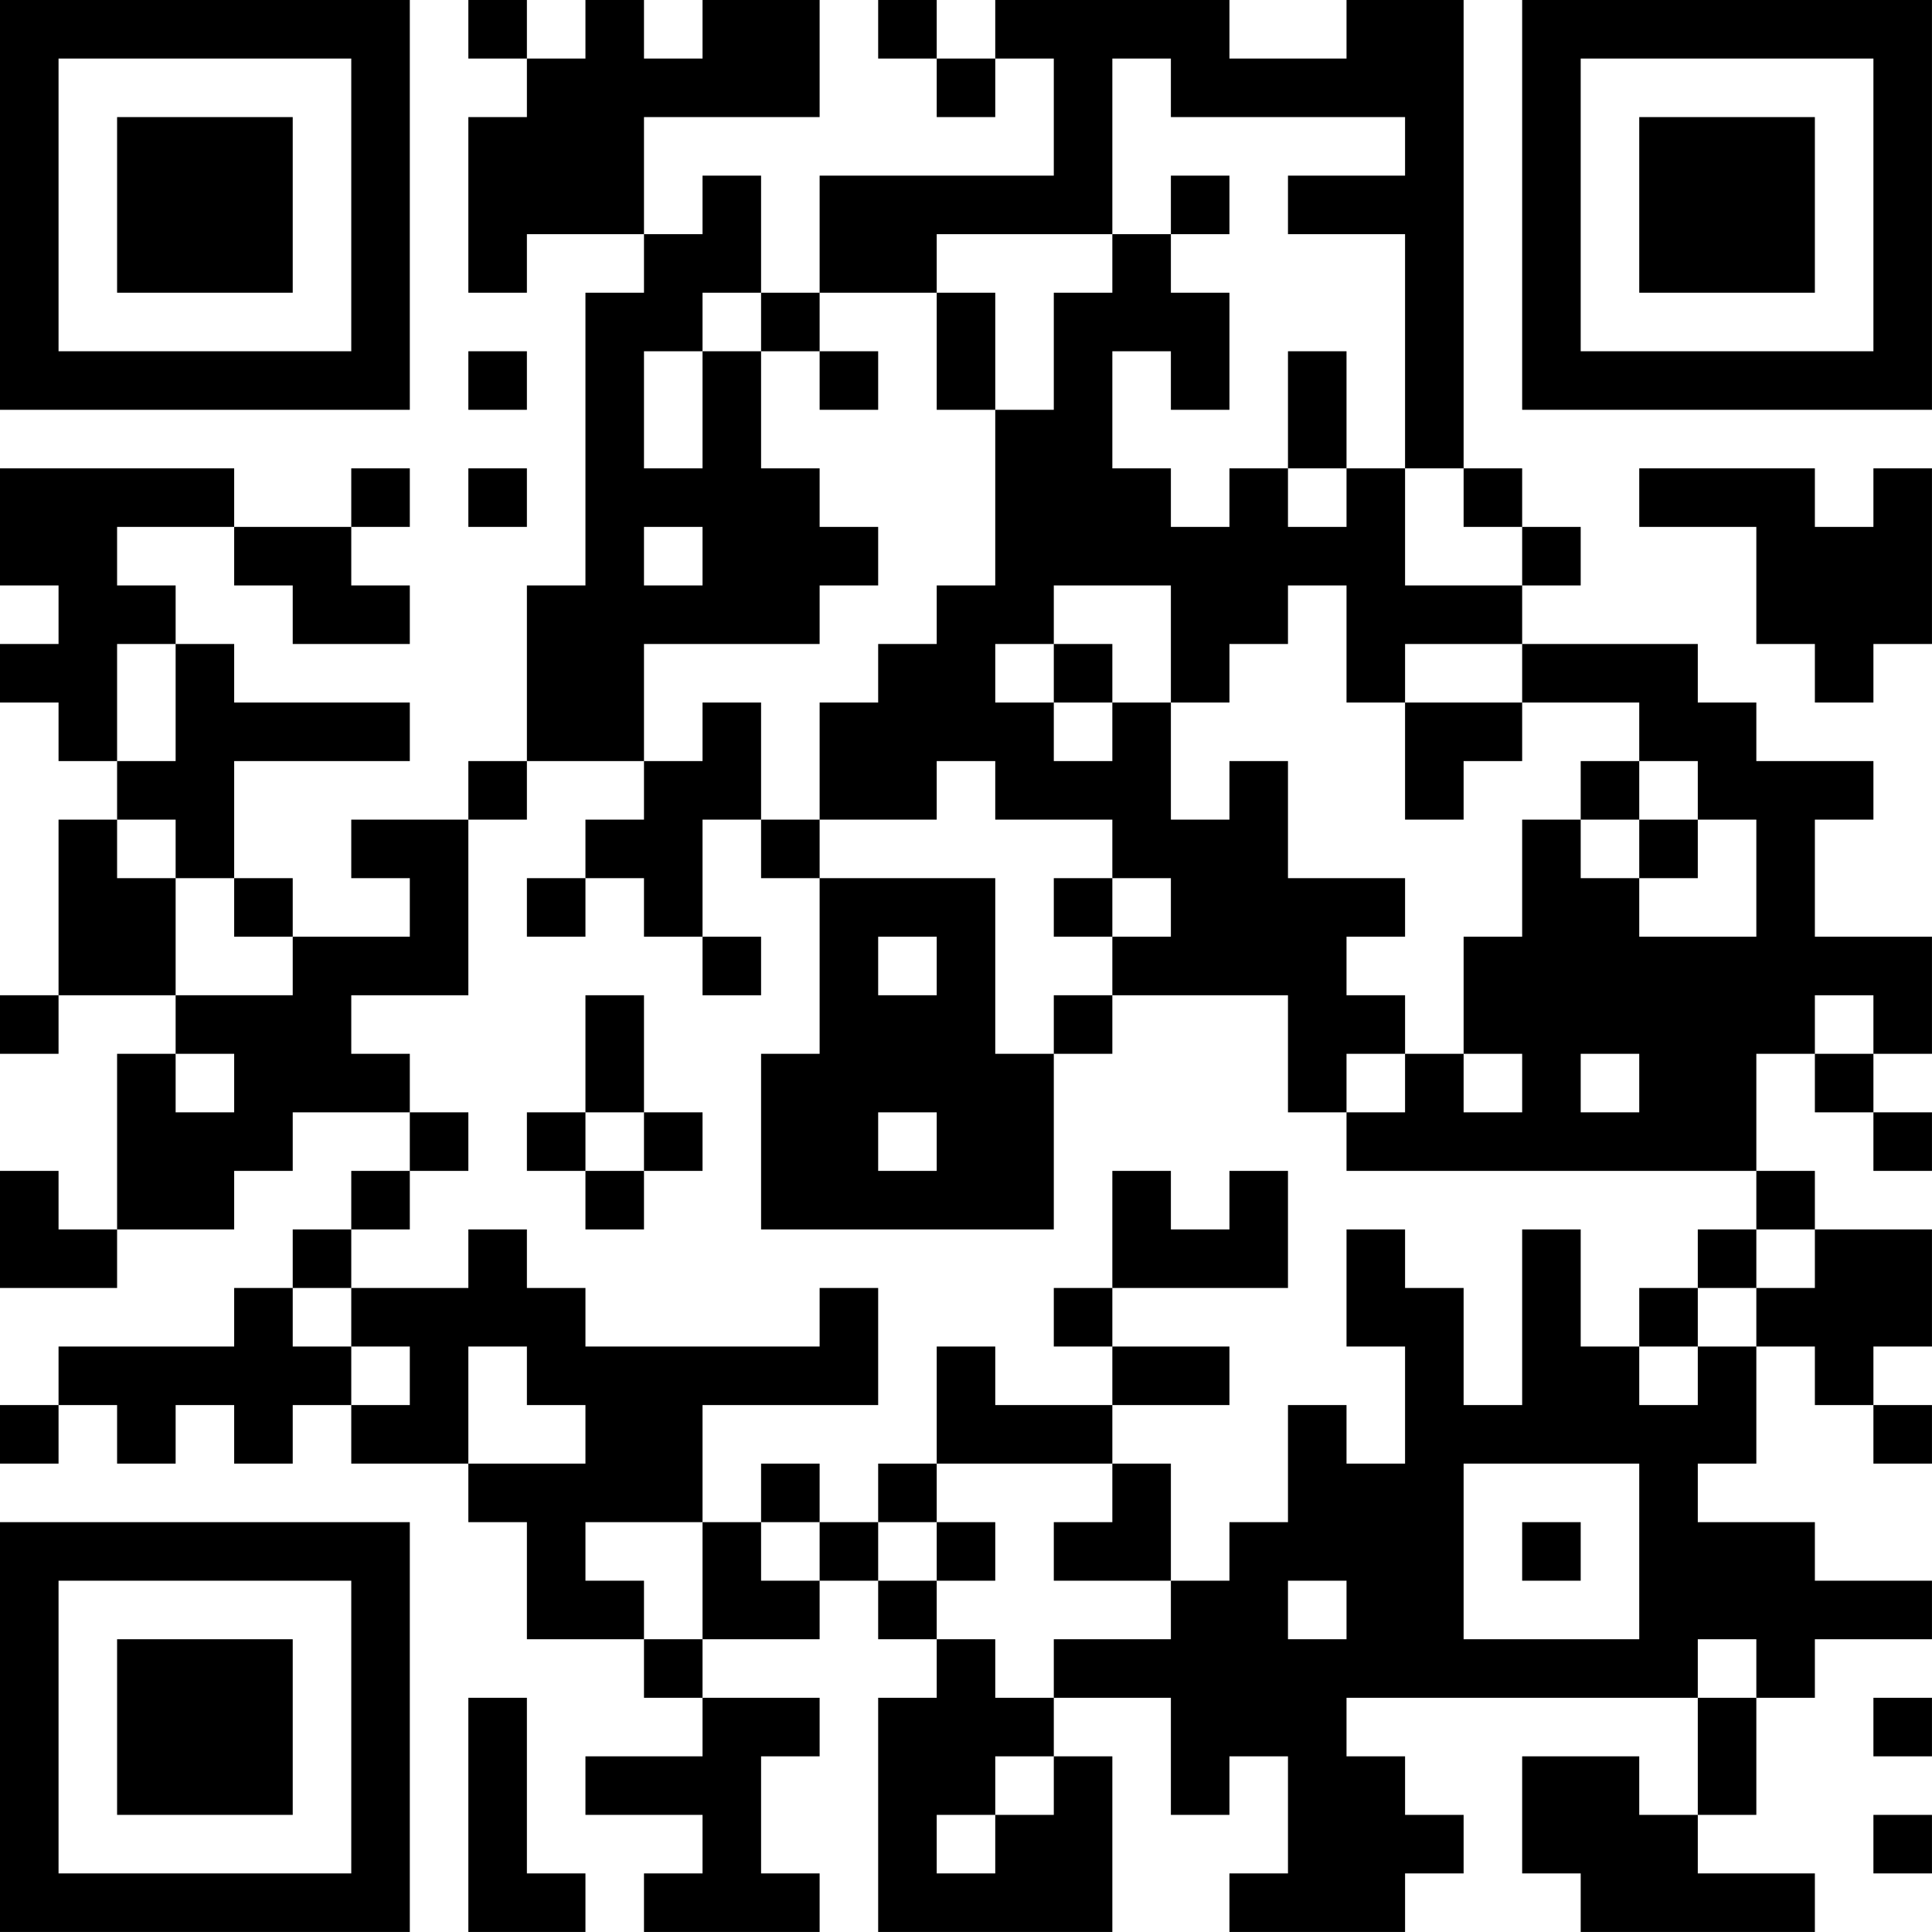 <?xml version="1.0" encoding="UTF-8"?>
<svg xmlns="http://www.w3.org/2000/svg" version="1.1" width="400" height="400" viewBox="0 0 400 400"><rect x="0" y="0" width="400" height="400" fill="#ffffff"/><g transform="scale(12.121)"><g transform="translate(0,0)"><path fill-rule="evenodd" d="M8 0L8 1L9 1L9 2L8 2L8 5L9 5L9 4L11 4L11 5L10 5L10 10L9 10L9 13L8 13L8 14L6 14L6 15L7 15L7 16L5 16L5 15L4 15L4 13L7 13L7 12L4 12L4 11L3 11L3 10L2 10L2 9L4 9L4 10L5 10L5 11L7 11L7 10L6 10L6 9L7 9L7 8L6 8L6 9L4 9L4 8L0 8L0 10L1 10L1 11L0 11L0 12L1 12L1 13L2 13L2 14L1 14L1 17L0 17L0 18L1 18L1 17L3 17L3 18L2 18L2 21L1 21L1 20L0 20L0 22L2 22L2 21L4 21L4 20L5 20L5 19L7 19L7 20L6 20L6 21L5 21L5 22L4 22L4 23L1 23L1 24L0 24L0 25L1 25L1 24L2 24L2 25L3 25L3 24L4 24L4 25L5 25L5 24L6 24L6 25L8 25L8 26L9 26L9 28L11 28L11 29L12 29L12 30L10 30L10 31L12 31L12 32L11 32L11 33L14 33L14 32L13 32L13 30L14 30L14 29L12 29L12 28L14 28L14 27L15 27L15 28L16 28L16 29L15 29L15 33L19 33L19 30L18 30L18 29L20 29L20 31L21 31L21 30L22 30L22 32L21 32L21 33L24 33L24 32L25 32L25 31L24 31L24 30L23 30L23 29L29 29L29 31L28 31L28 30L26 30L26 32L27 32L27 33L31 33L31 32L29 32L29 31L30 31L30 29L31 29L31 28L33 28L33 27L31 27L31 26L29 26L29 25L30 25L30 23L31 23L31 24L32 24L32 25L33 25L33 24L32 24L32 23L33 23L33 21L31 21L31 20L30 20L30 18L31 18L31 19L32 19L32 20L33 20L33 19L32 19L32 18L33 18L33 16L31 16L31 14L32 14L32 13L30 13L30 12L29 12L29 11L26 11L26 10L27 10L27 9L26 9L26 8L25 8L25 0L23 0L23 1L21 1L21 0L17 0L17 1L16 1L16 0L15 0L15 1L16 1L16 2L17 2L17 1L18 1L18 3L14 3L14 5L13 5L13 3L12 3L12 4L11 4L11 2L14 2L14 0L12 0L12 1L11 1L11 0L10 0L10 1L9 1L9 0ZM19 1L19 4L16 4L16 5L14 5L14 6L13 6L13 5L12 5L12 6L11 6L11 8L12 8L12 6L13 6L13 8L14 8L14 9L15 9L15 10L14 10L14 11L11 11L11 13L9 13L9 14L8 14L8 17L6 17L6 18L7 18L7 19L8 19L8 20L7 20L7 21L6 21L6 22L5 22L5 23L6 23L6 24L7 24L7 23L6 23L6 22L8 22L8 21L9 21L9 22L10 22L10 23L14 23L14 22L15 22L15 24L12 24L12 26L10 26L10 27L11 27L11 28L12 28L12 26L13 26L13 27L14 27L14 26L15 26L15 27L16 27L16 28L17 28L17 29L18 29L18 28L20 28L20 27L21 27L21 26L22 26L22 24L23 24L23 25L24 25L24 23L23 23L23 21L24 21L24 22L25 22L25 24L26 24L26 21L27 21L27 23L28 23L28 24L29 24L29 23L30 23L30 22L31 22L31 21L30 21L30 20L23 20L23 19L24 19L24 18L25 18L25 19L26 19L26 18L25 18L25 16L26 16L26 14L27 14L27 15L28 15L28 16L30 16L30 14L29 14L29 13L28 13L28 12L26 12L26 11L24 11L24 12L23 12L23 10L22 10L22 11L21 11L21 12L20 12L20 10L18 10L18 11L17 11L17 12L18 12L18 13L19 13L19 12L20 12L20 14L21 14L21 13L22 13L22 15L24 15L24 16L23 16L23 17L24 17L24 18L23 18L23 19L22 19L22 17L19 17L19 16L20 16L20 15L19 15L19 14L17 14L17 13L16 13L16 14L14 14L14 12L15 12L15 11L16 11L16 10L17 10L17 7L18 7L18 5L19 5L19 4L20 4L20 5L21 5L21 7L20 7L20 6L19 6L19 8L20 8L20 9L21 9L21 8L22 8L22 9L23 9L23 8L24 8L24 10L26 10L26 9L25 9L25 8L24 8L24 4L22 4L22 3L24 3L24 2L20 2L20 1ZM20 3L20 4L21 4L21 3ZM16 5L16 7L17 7L17 5ZM8 6L8 7L9 7L9 6ZM14 6L14 7L15 7L15 6ZM22 6L22 8L23 8L23 6ZM8 8L8 9L9 9L9 8ZM28 8L28 9L30 9L30 11L31 11L31 12L32 12L32 11L33 11L33 8L32 8L32 9L31 9L31 8ZM11 9L11 10L12 10L12 9ZM2 11L2 13L3 13L3 11ZM18 11L18 12L19 12L19 11ZM12 12L12 13L11 13L11 14L10 14L10 15L9 15L9 16L10 16L10 15L11 15L11 16L12 16L12 17L13 17L13 16L12 16L12 14L13 14L13 15L14 15L14 18L13 18L13 21L18 21L18 18L19 18L19 17L18 17L18 18L17 18L17 15L14 15L14 14L13 14L13 12ZM24 12L24 14L25 14L25 13L26 13L26 12ZM27 13L27 14L28 14L28 15L29 15L29 14L28 14L28 13ZM2 14L2 15L3 15L3 17L5 17L5 16L4 16L4 15L3 15L3 14ZM18 15L18 16L19 16L19 15ZM15 16L15 17L16 17L16 16ZM10 17L10 19L9 19L9 20L10 20L10 21L11 21L11 20L12 20L12 19L11 19L11 17ZM31 17L31 18L32 18L32 17ZM3 18L3 19L4 19L4 18ZM27 18L27 19L28 19L28 18ZM10 19L10 20L11 20L11 19ZM15 19L15 20L16 20L16 19ZM19 20L19 22L18 22L18 23L19 23L19 24L17 24L17 23L16 23L16 25L15 25L15 26L16 26L16 27L17 27L17 26L16 26L16 25L19 25L19 26L18 26L18 27L20 27L20 25L19 25L19 24L21 24L21 23L19 23L19 22L22 22L22 20L21 20L21 21L20 21L20 20ZM29 21L29 22L28 22L28 23L29 23L29 22L30 22L30 21ZM8 23L8 25L10 25L10 24L9 24L9 23ZM13 25L13 26L14 26L14 25ZM25 25L25 28L28 28L28 25ZM26 26L26 27L27 27L27 26ZM22 27L22 28L23 28L23 27ZM29 28L29 29L30 29L30 28ZM8 29L8 33L10 33L10 32L9 32L9 29ZM32 29L32 30L33 30L33 29ZM17 30L17 31L16 31L16 32L17 32L17 31L18 31L18 30ZM32 31L32 32L33 32L33 31ZM0 0L0 7L7 7L7 0ZM1 1L1 6L6 6L6 1ZM2 2L2 5L5 5L5 2ZM26 0L26 7L33 7L33 0ZM27 1L27 6L32 6L32 1ZM28 2L28 5L31 5L31 2ZM0 26L0 33L7 33L7 26ZM1 27L1 32L6 32L6 27ZM2 28L2 31L5 31L5 28Z" fill="#000000"/></g></g></svg>
